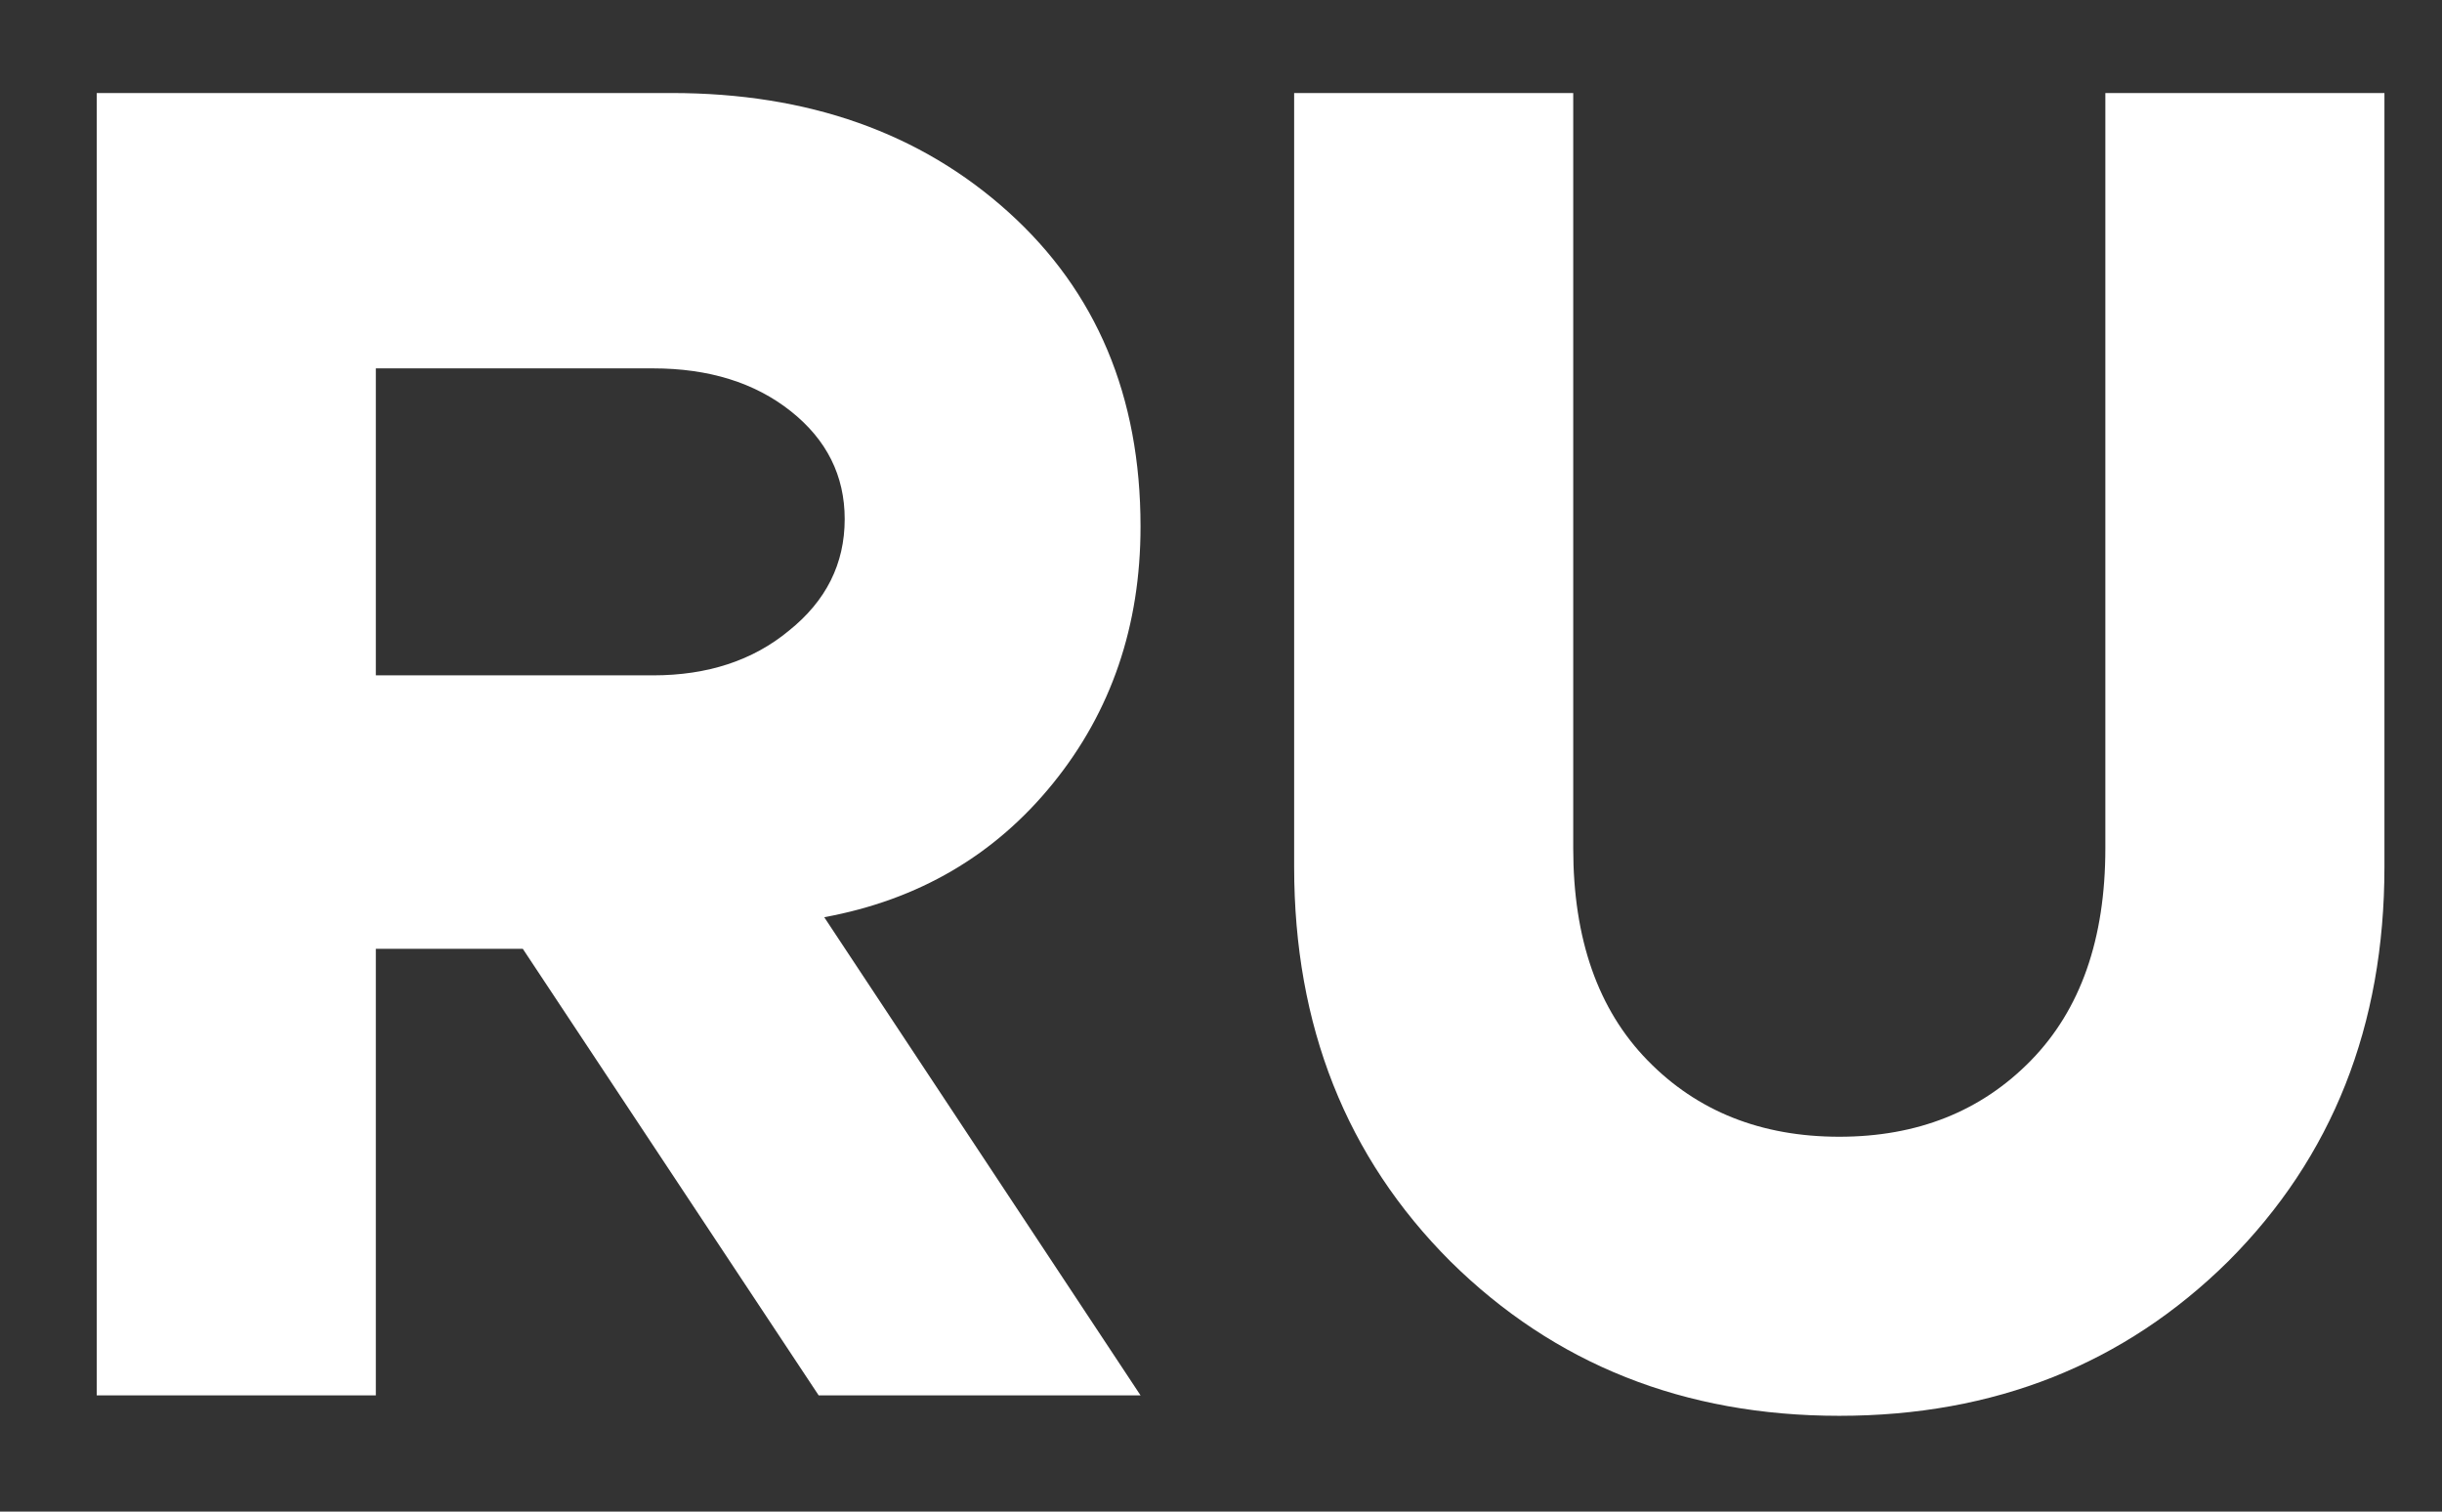 <?xml version="1.0" encoding="UTF-8"?> <svg xmlns="http://www.w3.org/2000/svg" width="21" height="13" viewBox="0 0 21 13" fill="none"><rect x="0" y="0" width="21" height="13" fill="#333333" stroke="none"/><path d="M5.616 3.168H3.232V5.808H5.616C6.085 5.808 6.475 5.68 6.784 5.424C7.104 5.168 7.264 4.848 7.264 4.464C7.264 4.091 7.109 3.781 6.8 3.536C6.491 3.291 6.096 3.168 5.616 3.168ZM7.088 7.888L9.808 12H7.04L4.496 8.16H3.232V12H0.832V0.8H5.776C6.949 0.8 7.915 1.141 8.672 1.824C9.429 2.507 9.808 3.408 9.808 4.528C9.808 5.381 9.557 6.117 9.056 6.736C8.555 7.355 7.899 7.739 7.088 7.888ZM19.161 10.848C18.265 11.733 17.15 12.176 15.817 12.176C14.483 12.176 13.369 11.733 12.473 10.848C11.577 9.952 11.129 8.821 11.129 7.456V0.8H13.529V7.296C13.529 8.075 13.742 8.683 14.169 9.12C14.595 9.557 15.145 9.776 15.817 9.776C16.489 9.776 17.038 9.557 17.465 9.12C17.892 8.683 18.105 8.075 18.105 7.296V0.8H20.505V7.456C20.505 8.821 20.057 9.952 19.161 10.848Z" fill="white"></path></svg> 